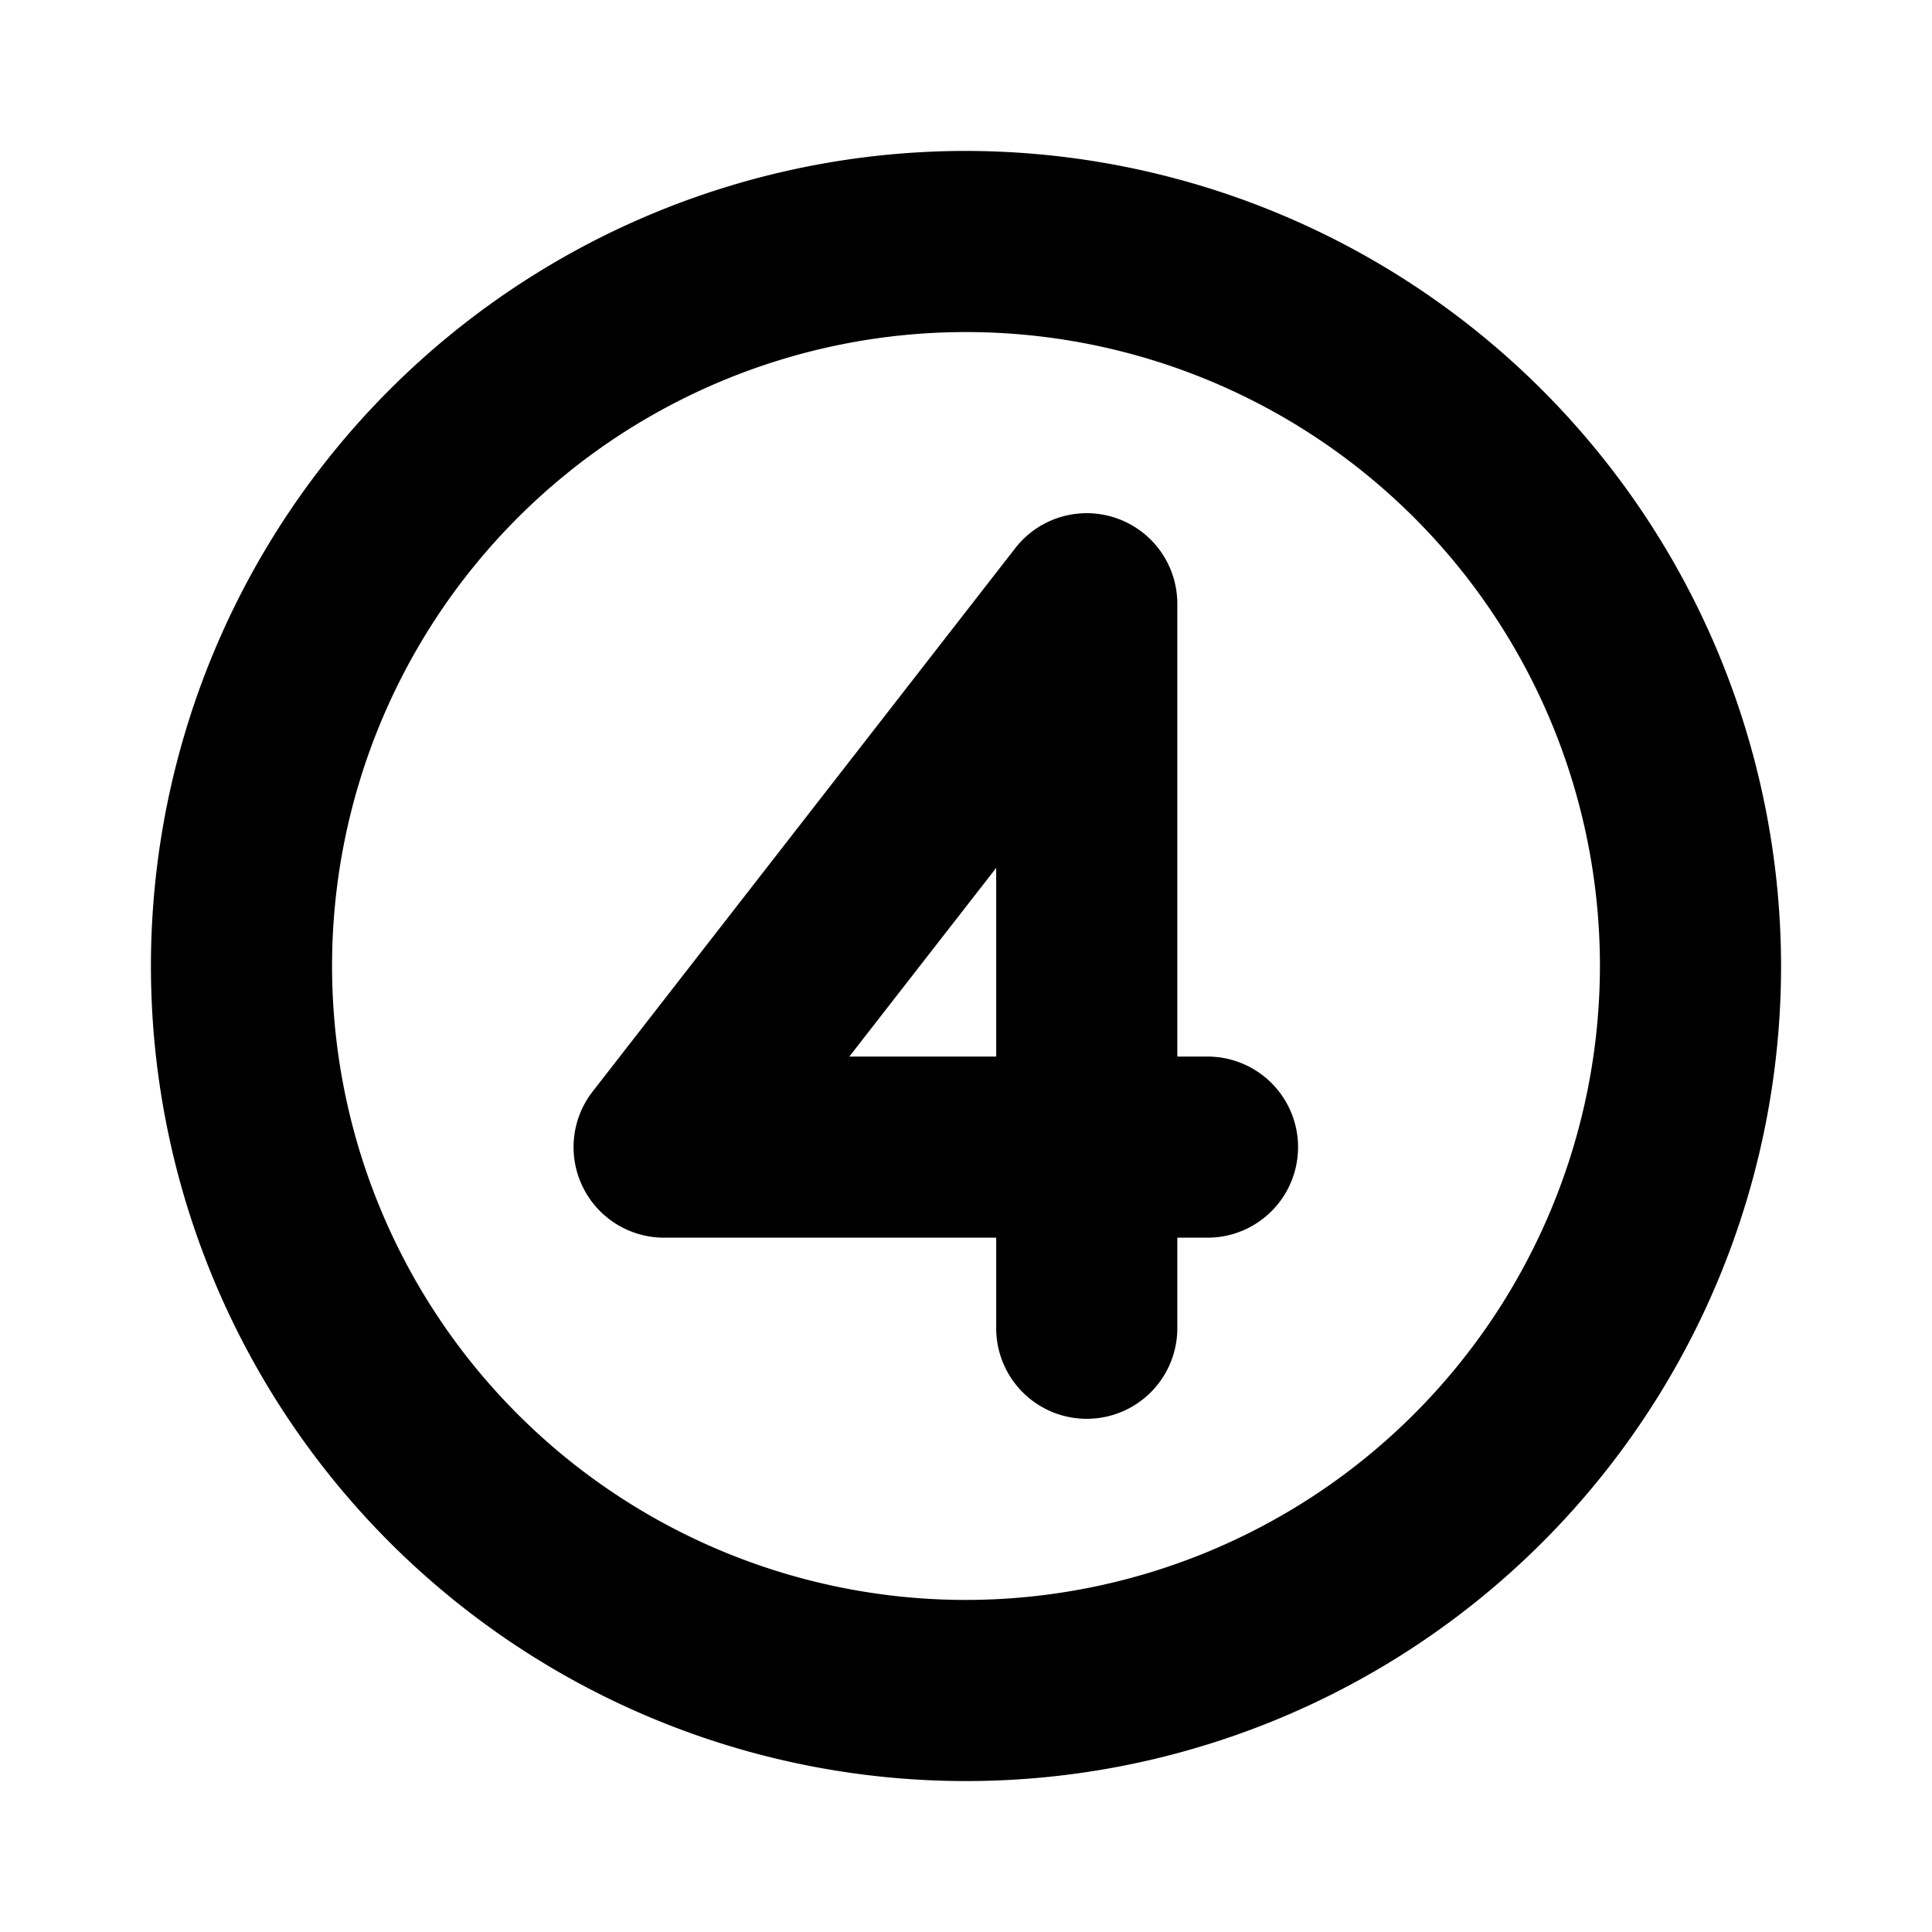 <svg xmlns="http://www.w3.org/2000/svg" viewBox="0 0 256 256" fill="currentColor"><path d="M128,20A108,108,0,1,0,236,128,108.12,108.12,0,0,0,128,20Zm0,192a84,84,0,1,1,84-84A84.09,84.09,0,0,1,128,212Zm32-72h-4V80a12,12,0,0,0-21.47-7.37l-56,72A12,12,0,0,0,88,164h44v12a12,12,0,0,0,24,0V164h4a12,12,0,0,0,0-24Zm-28,0H112.54L132,115Z"/></svg>